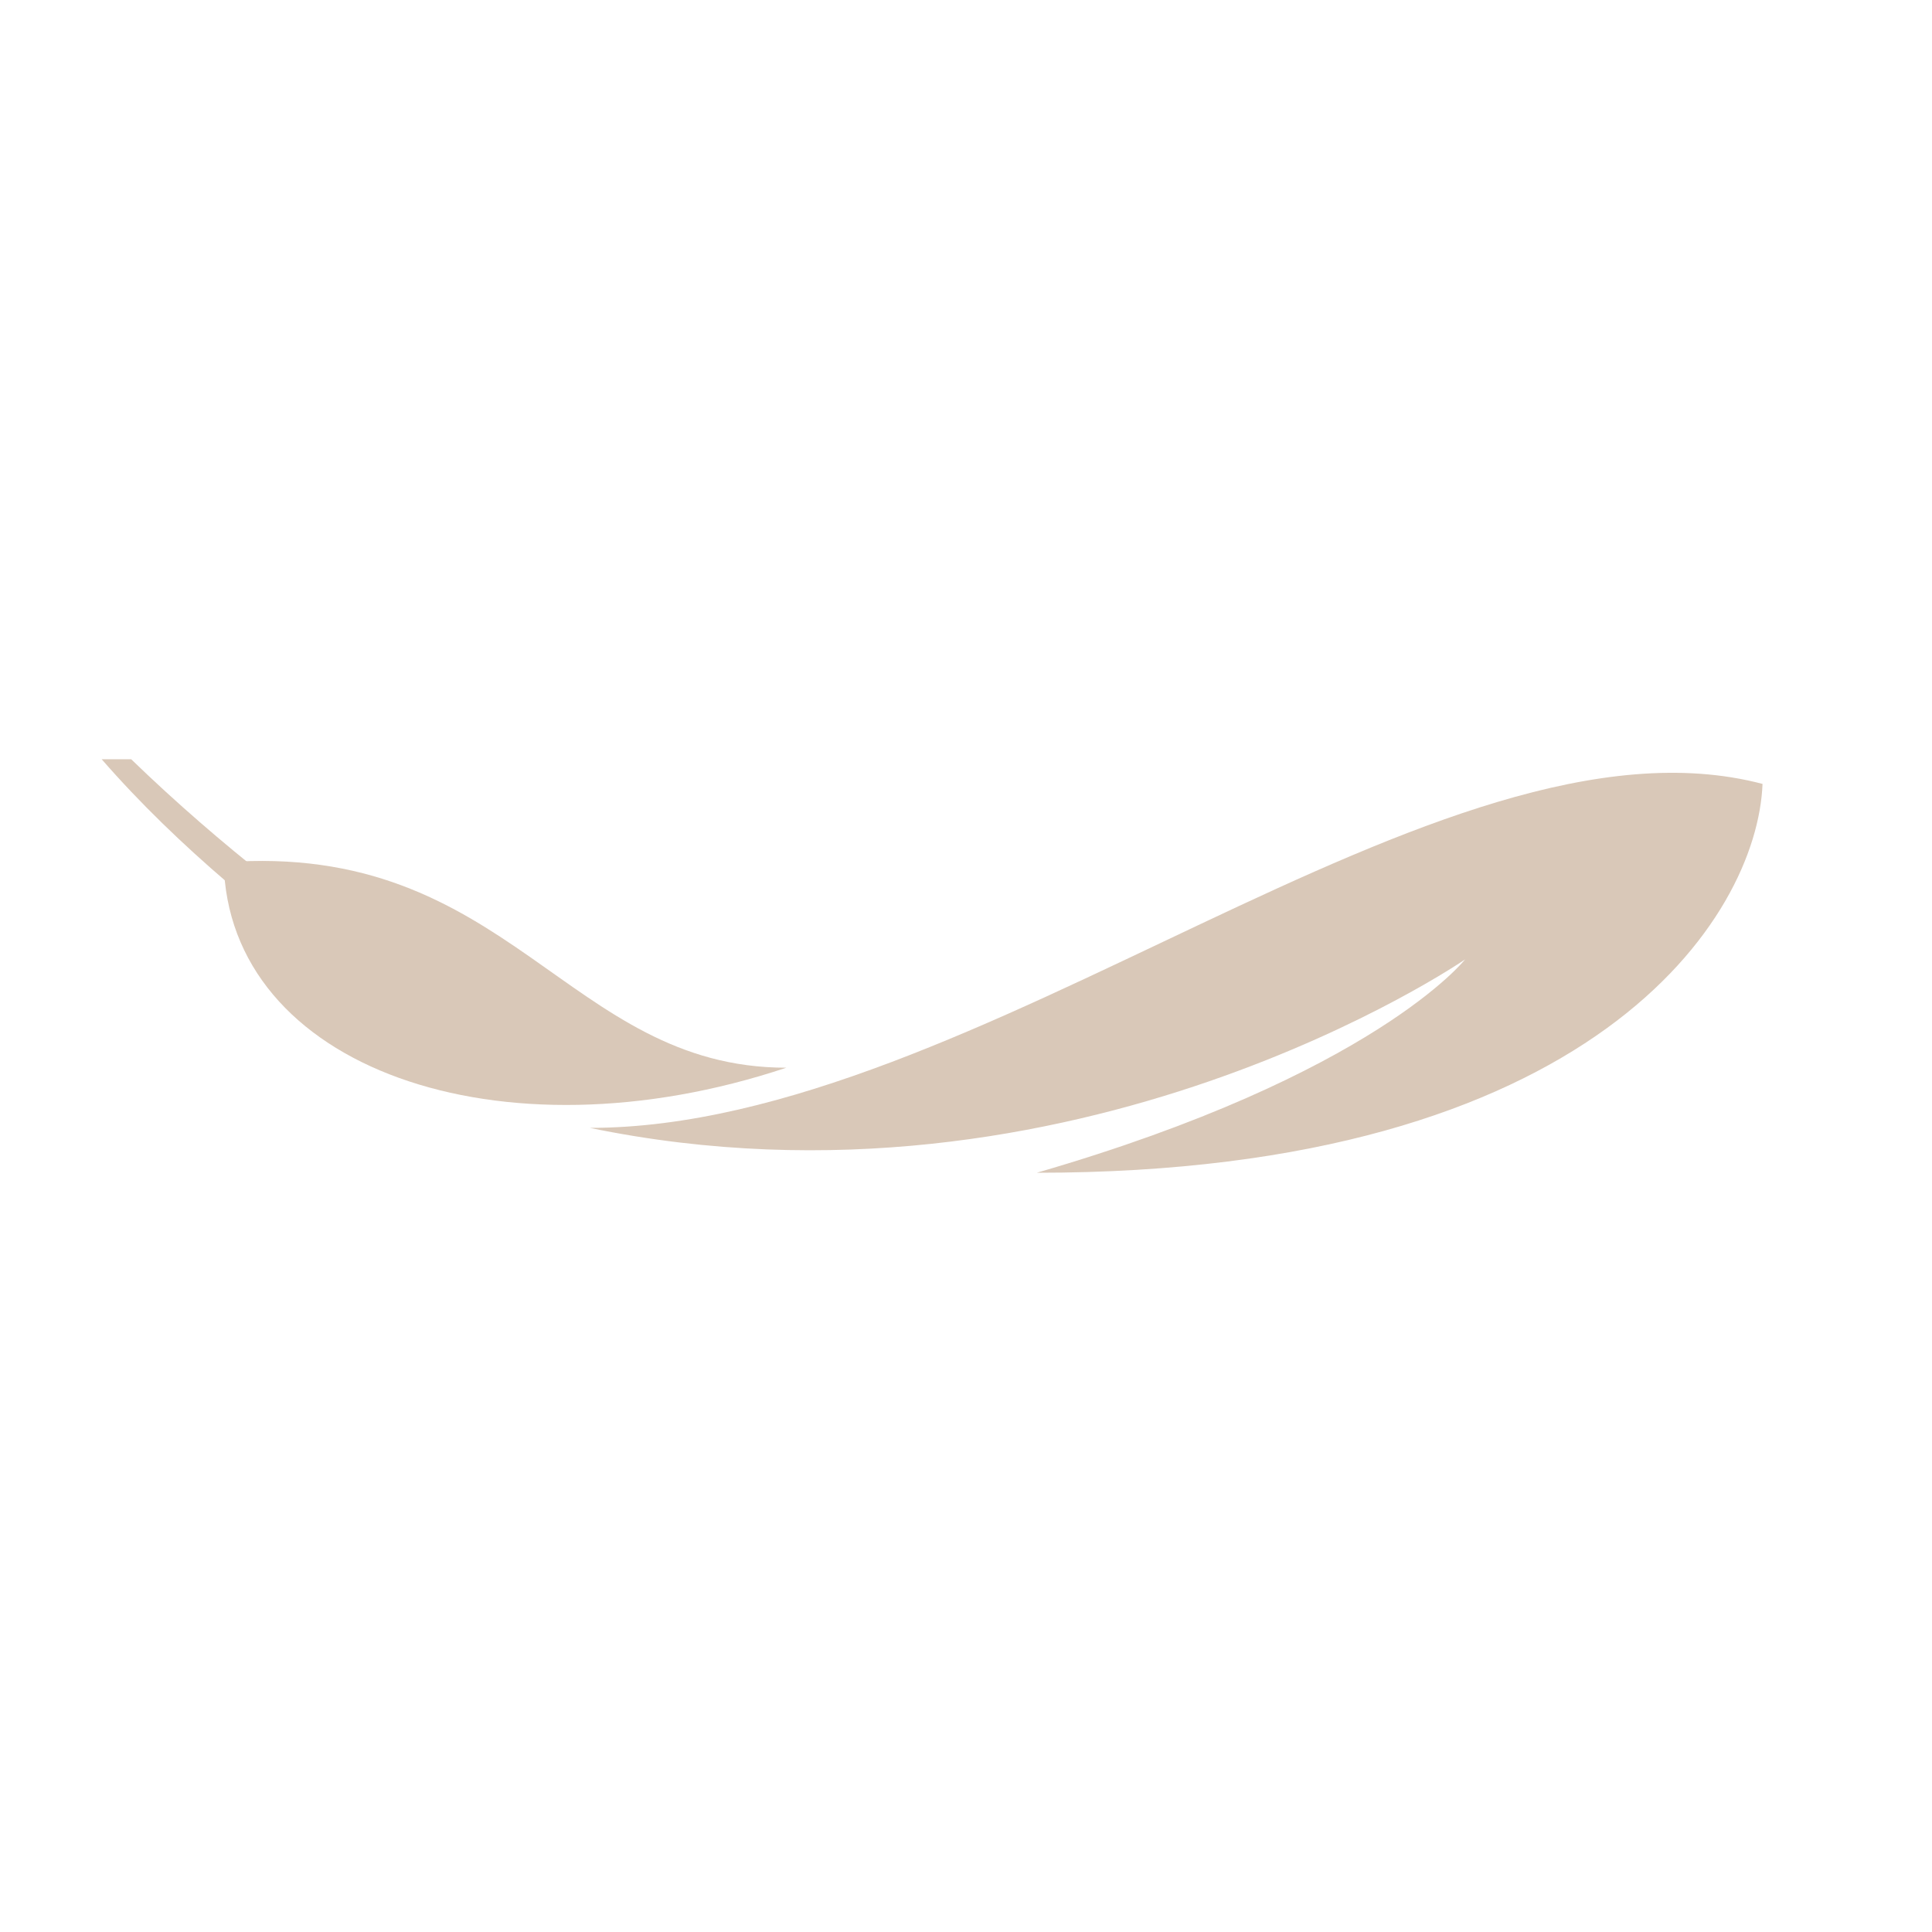 <?xml version="1.0" encoding="UTF-8"?> <svg xmlns="http://www.w3.org/2000/svg" width="285" height="285" viewBox="0 0 285 285" fill="none"><path d="M260 115.639C212.435 103.125 144.137 166.38 87 166.38C158.575 181.162 216.124 141.528 216.124 141.528C216.124 141.528 202.73 158.575 152.934 173C235.048 173 259.238 135.363 260 115.639Z" fill="#D9C8B8"></path><path d="M116 157.504C73.691 171.614 33.607 157.504 33 127.218C75.138 124 83.632 157.504 116 157.504Z" fill="#D9C8B8"></path><path d="M19.352 112C46.214 138.025 75 153.672 75 153.672L71.438 157C71.438 157 37.834 138.26 15 112H19.352Z" fill="#D9C8B8"></path></svg> 
